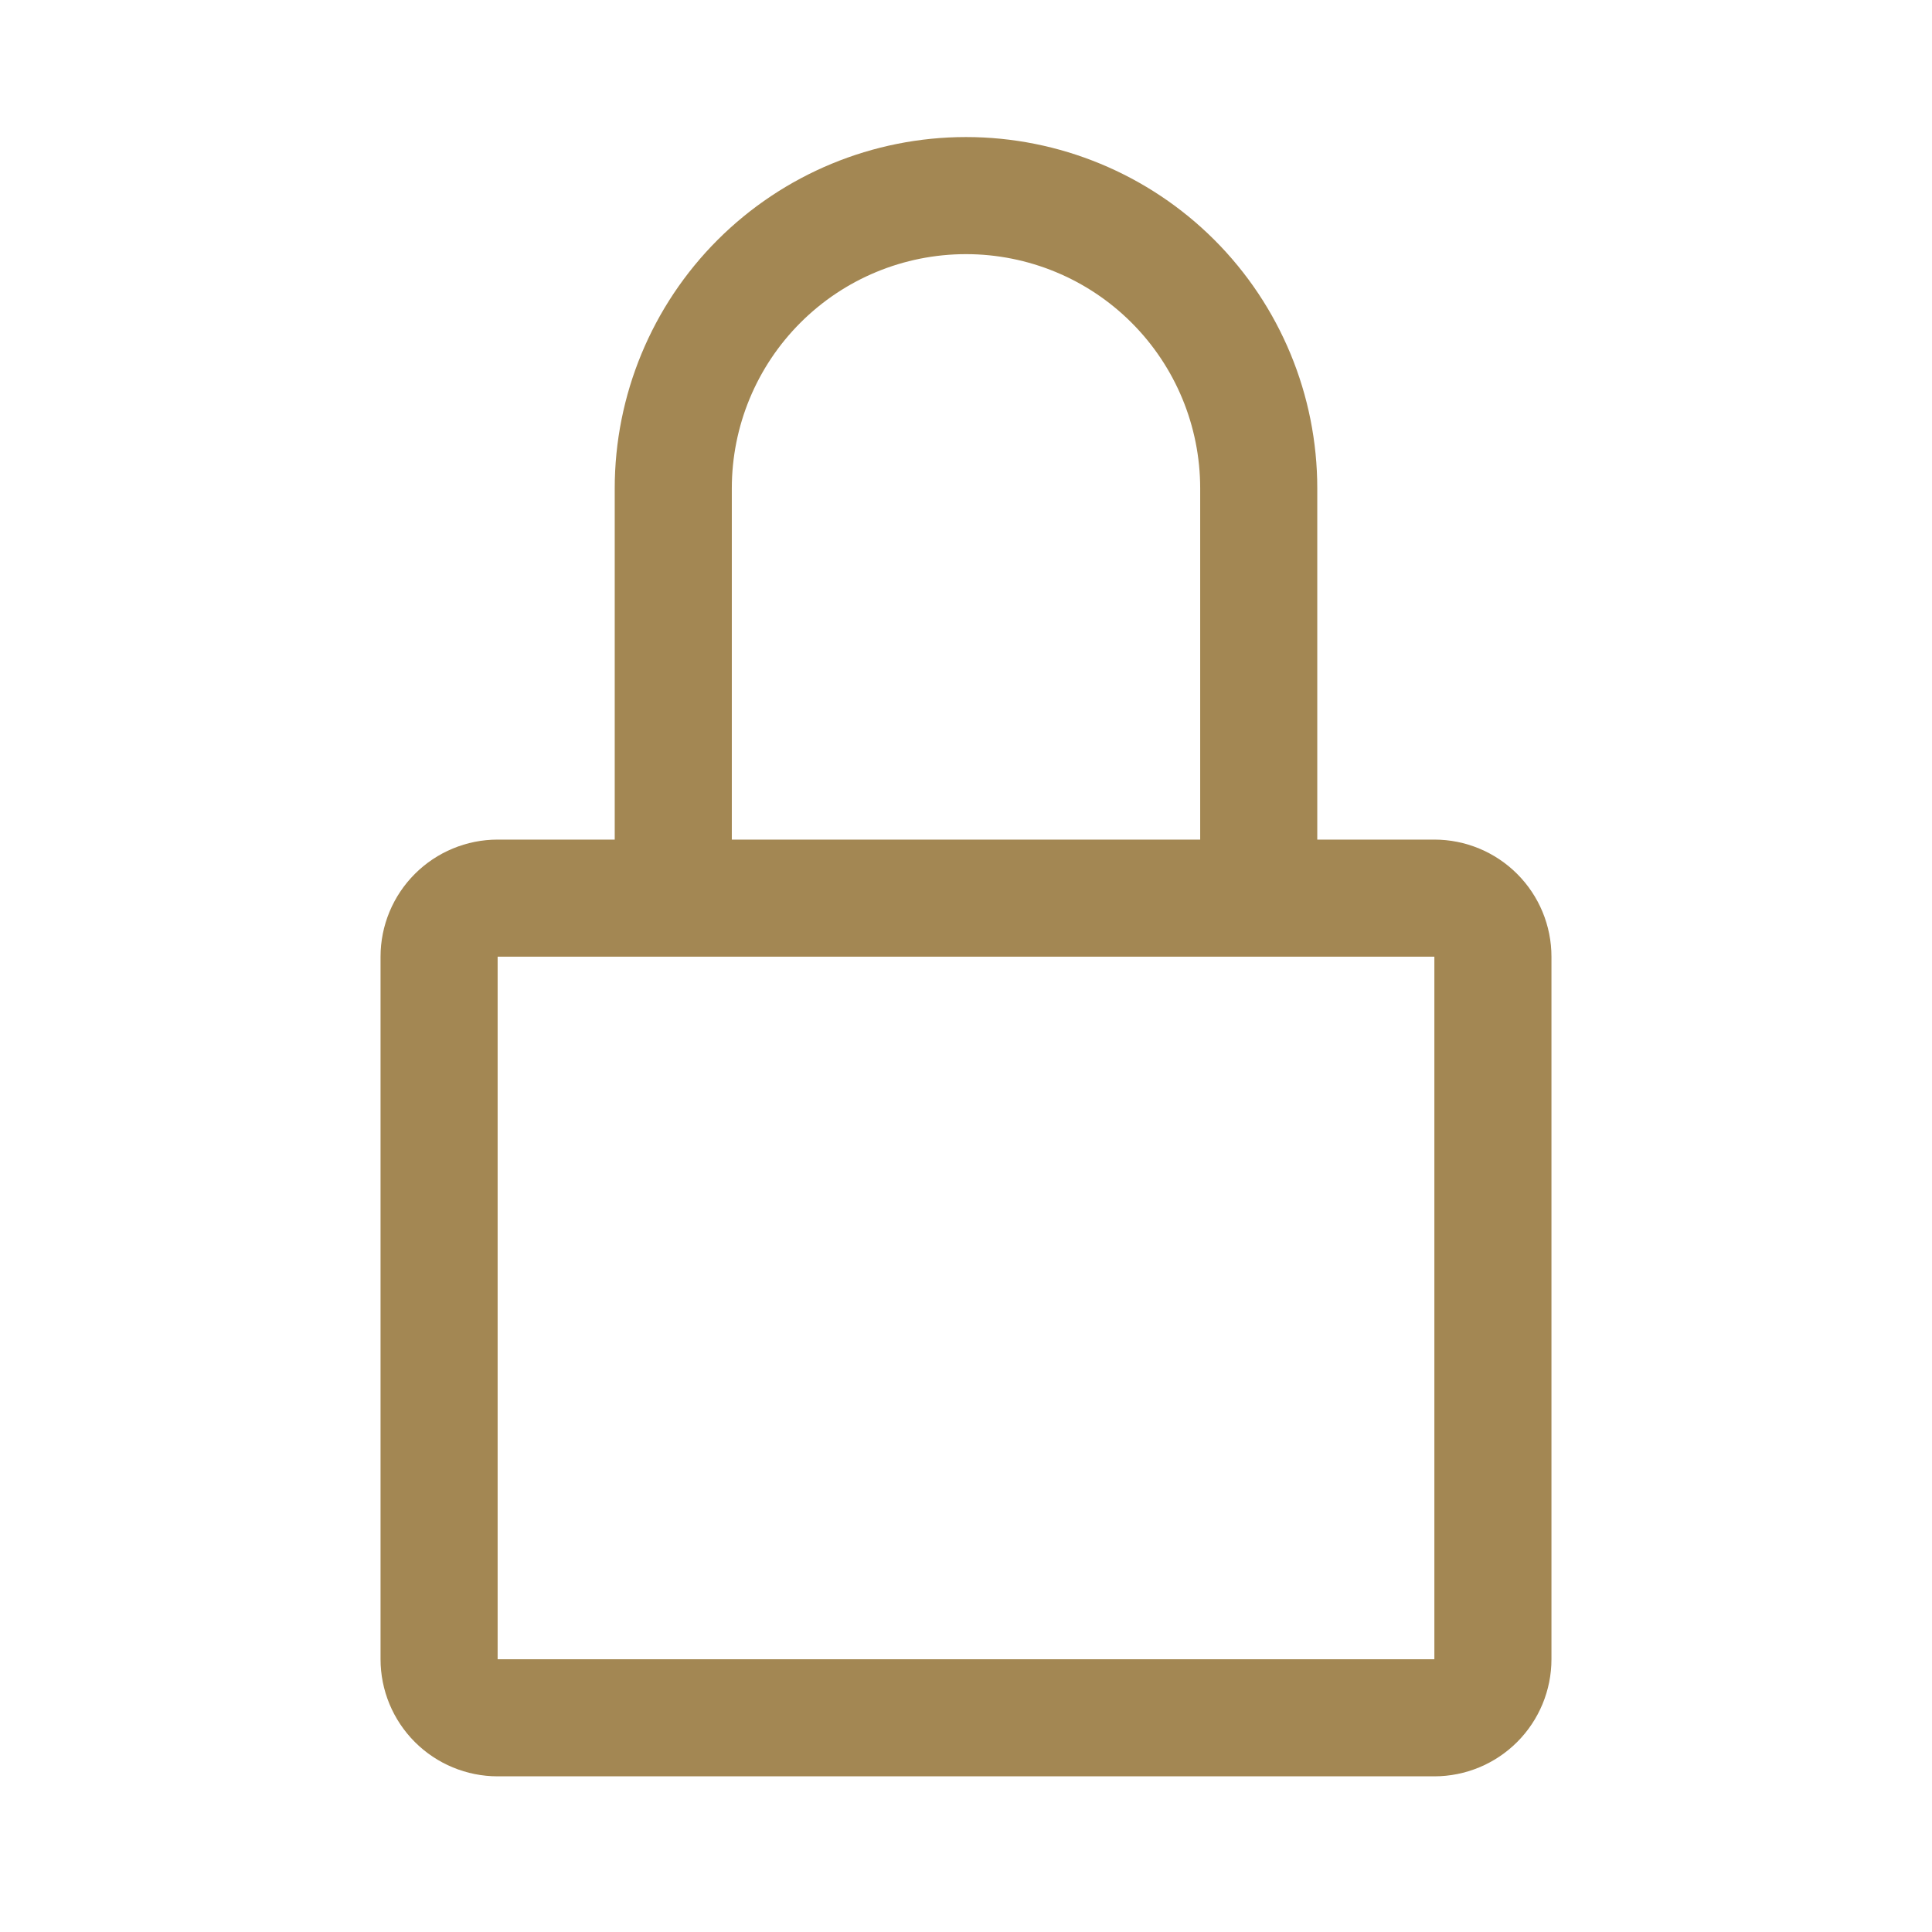 <svg width="33" height="33" viewBox="0 0 33 33" fill="none" xmlns="http://www.w3.org/2000/svg">
<path d="M24.5 14.341H22.5V8.341C22.5 6.75 21.868 5.223 20.743 4.098C19.617 2.973 18.091 2.341 16.5 2.341C14.909 2.341 13.383 2.973 12.257 4.098C11.132 5.223 10.5 6.75 10.5 8.341V14.341H8.5C7.97 14.341 7.461 14.552 7.086 14.927C6.711 15.302 6.5 15.81 6.5 16.341V28.341C6.5 28.871 6.711 29.38 7.086 29.755C7.461 30.13 7.97 30.341 8.5 30.341H24.5C25.03 30.341 25.539 30.13 25.914 29.755C26.289 29.38 26.5 28.871 26.5 28.341V16.341C26.5 15.81 26.289 15.302 25.914 14.927C25.539 14.552 25.03 14.341 24.5 14.341ZM12.5 8.341C12.5 7.28 12.921 6.263 13.672 5.512C14.422 4.762 15.439 4.341 16.5 4.341C17.561 4.341 18.578 4.762 19.328 5.512C20.079 6.263 20.5 7.28 20.5 8.341V14.341H12.5V8.341ZM24.5 28.341H8.5V16.341H24.5V28.341Z" fill="#A38753"/>
</svg>
